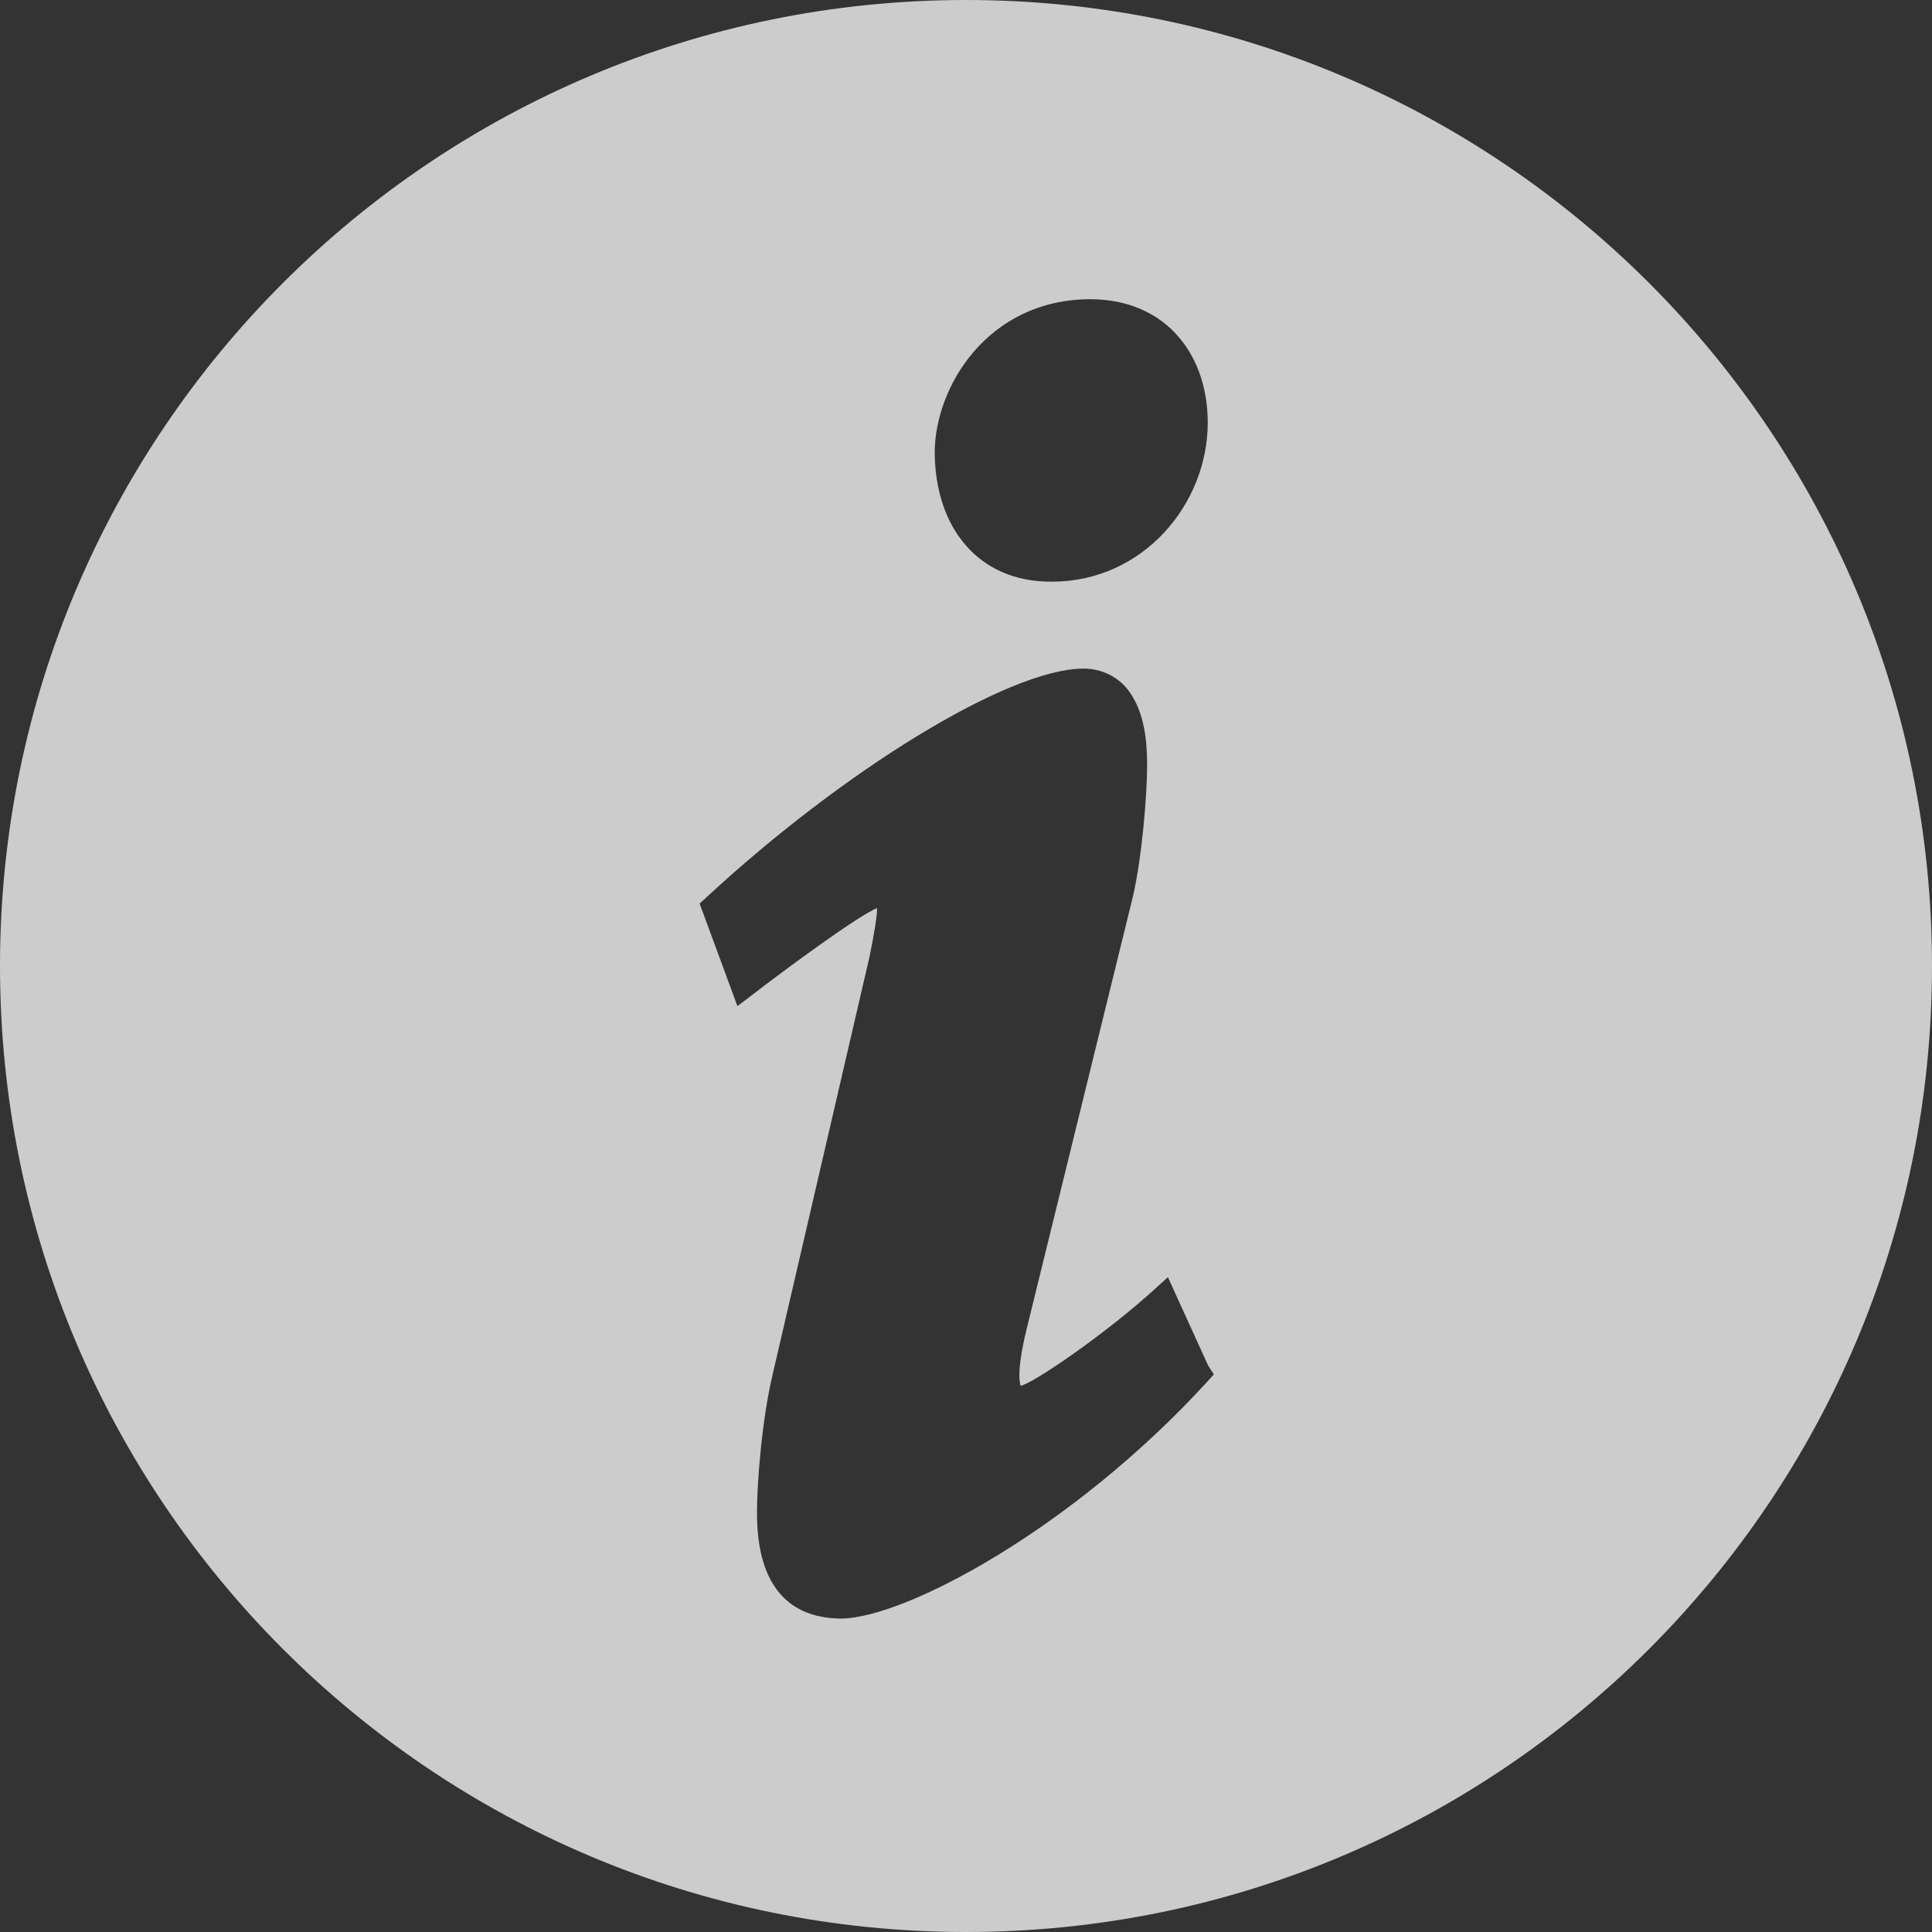 <?xml version="1.0" encoding="UTF-8"?>
<svg width="16px" height="16px" viewBox="0 0 16 16" version="1.1" xmlns="http://www.w3.org/2000/svg" xmlns:xlink="http://www.w3.org/1999/xlink">
    <rect x="0" y="0" width="16" height="16" fill="#333333" stroke="none"/>
    <!-- Generator: Sketch 47.1 (45422) - http://www.bohemiancoding.com/sketch -->
    <title>icon_message_notice</title>
    <desc>Created with Sketch.</desc>
    <defs></defs>
    <g id="Page-1" stroke="none" stroke-width="1" fill="none" fill-rule="evenodd" fill-opacity="0.75">
        <g id="Group-3" fill="#FFFFFF">
            <path d="M8,0 C3.582,0 0,3.582 0,8 C0,12.418 3.582,16 8,16 C12.418,16 16,12.418 16,8 C16,3.582 12.418,0 8,0 Z M9.027,2.478 C9.347,2.477 9.601,2.6 9.764,2.794 C9.928,2.986 10.002,3.24 10.002,3.5 C10.002,4.176 9.466,4.814 8.718,4.817 C8.711,4.817 8.705,4.817 8.699,4.817 C8.112,4.817 7.745,4.381 7.741,3.748 C7.742,3.202 8.181,2.481 9.027,2.478 Z M9.995,11.446 C8.876,12.668 7.496,13.397 6.971,13.404 C6.97,13.404 6.969,13.404 6.968,13.404 C6.79,13.404 6.606,13.357 6.472,13.212 C6.338,13.065 6.269,12.843 6.269,12.525 C6.269,12.282 6.309,11.757 6.4,11.377 L7.202,7.919 C7.241,7.726 7.263,7.591 7.264,7.521 C7.125,7.571 6.515,8.018 6.213,8.252 L6.107,8.332 L5.794,7.483 L5.856,7.426 C6.985,6.382 8.342,5.545 8.965,5.537 C9.143,5.534 9.298,5.625 9.381,5.772 C9.467,5.916 9.5,6.105 9.5,6.331 C9.5,6.578 9.459,7.092 9.382,7.426 L8.501,11.011 C8.459,11.183 8.442,11.309 8.442,11.388 C8.442,11.434 8.448,11.463 8.452,11.476 C8.546,11.465 9.172,11.036 9.576,10.664 L9.672,10.577 L10.006,11.31 L10.053,11.382 L9.995,11.446 L9.995,11.446 Z" id="Fill-754"></path>
        </g>
    </g>
</svg>